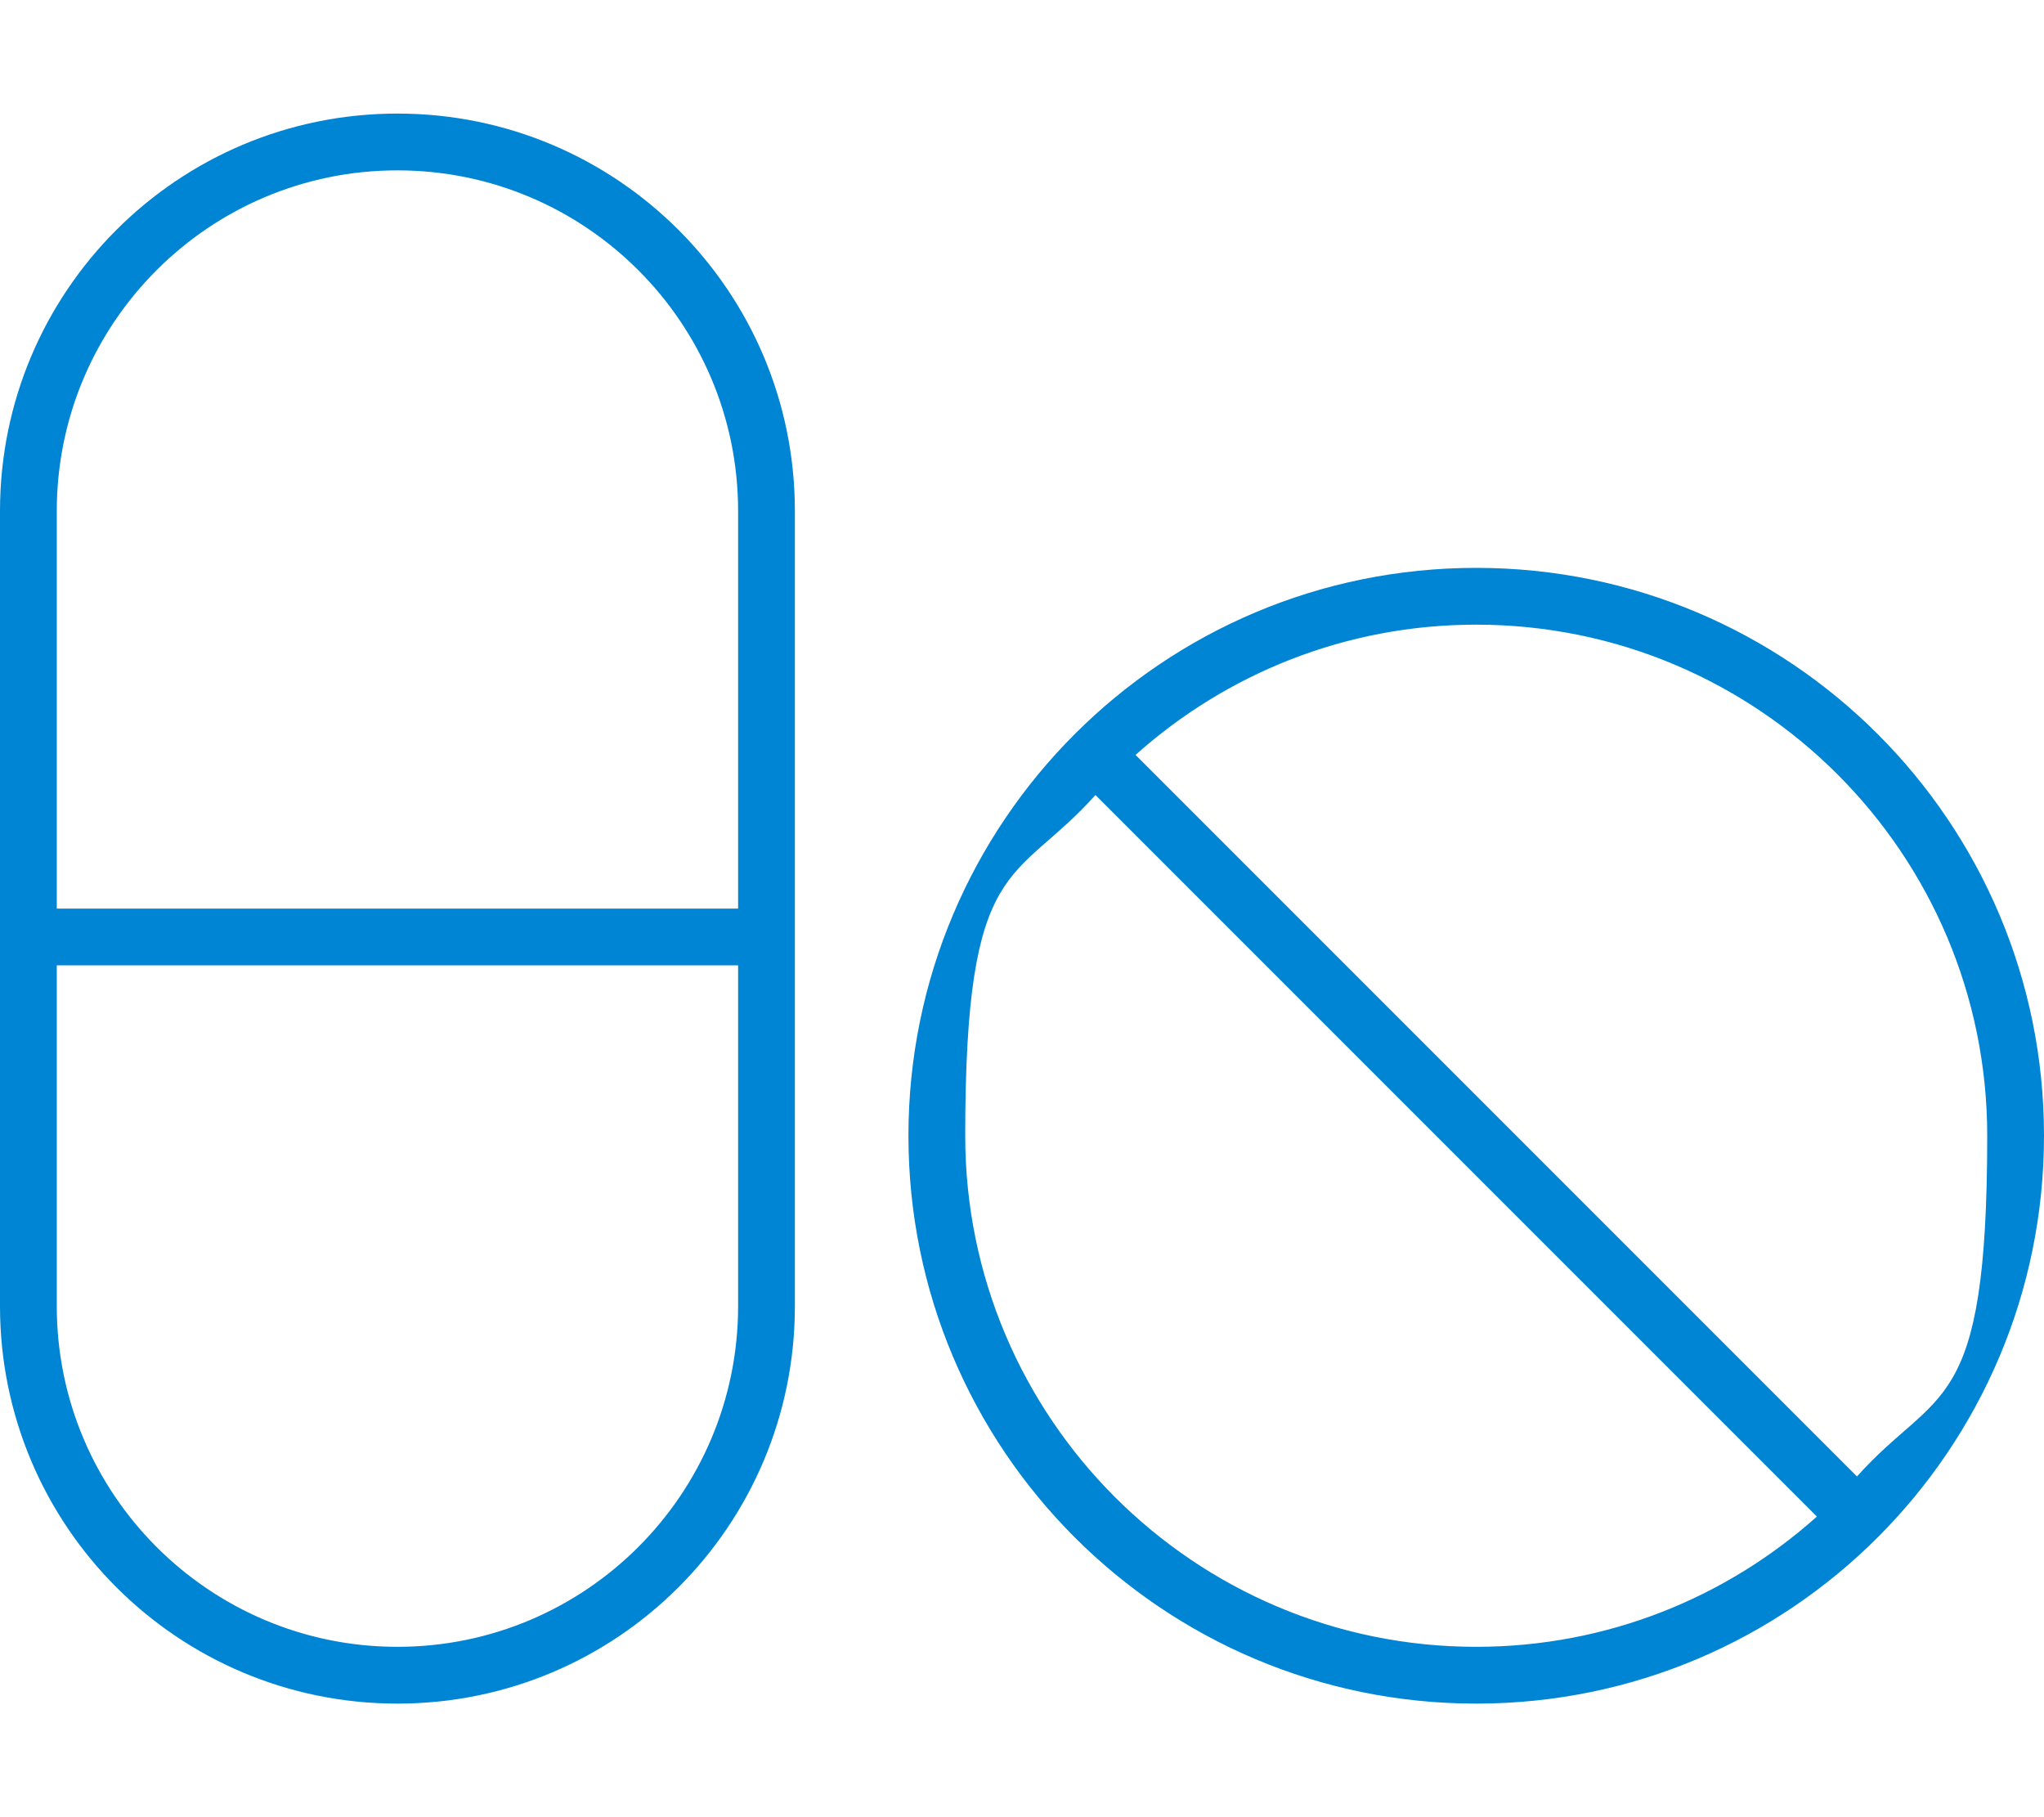 <?xml version="1.0" encoding="UTF-8"?> <svg xmlns="http://www.w3.org/2000/svg" id="Layer_1" data-name="Layer 1" version="1.1" viewBox="0 0 576 512"><defs><style> .cls-1 { fill: #0085d4; stroke-width: 0px; } </style></defs><path class="cls-1" d="M112,48c53,0,96,43,96,96v112H16v-112c0-53,43-96,96-96ZM16,368v-96h192v96c0,53-43,96-96,96s-96-43-96-96ZM0,144v224c0,61.9,50.1,112,112,112s112-50.1,112-112v-224c0-61.9-50.1-112-112-112S0,82.1,0,144ZM416,464c-79.5,0-144-64.5-144-144s13.9-70.5,36.7-96l203.3,203.3c-25.5,22.8-59.1,36.7-96,36.7ZM320,212.7c25.5-22.8,59.1-36.7,96-36.7,79.5,0,144,64.5,144,144s-13.9,70.5-36.7,96l-203.3-203.3ZM416,480c88.4,0,160-71.6,160-160s-71.6-160-160-160-160,71.6-160,160,71.6,160,160,160Z"></path></svg> 